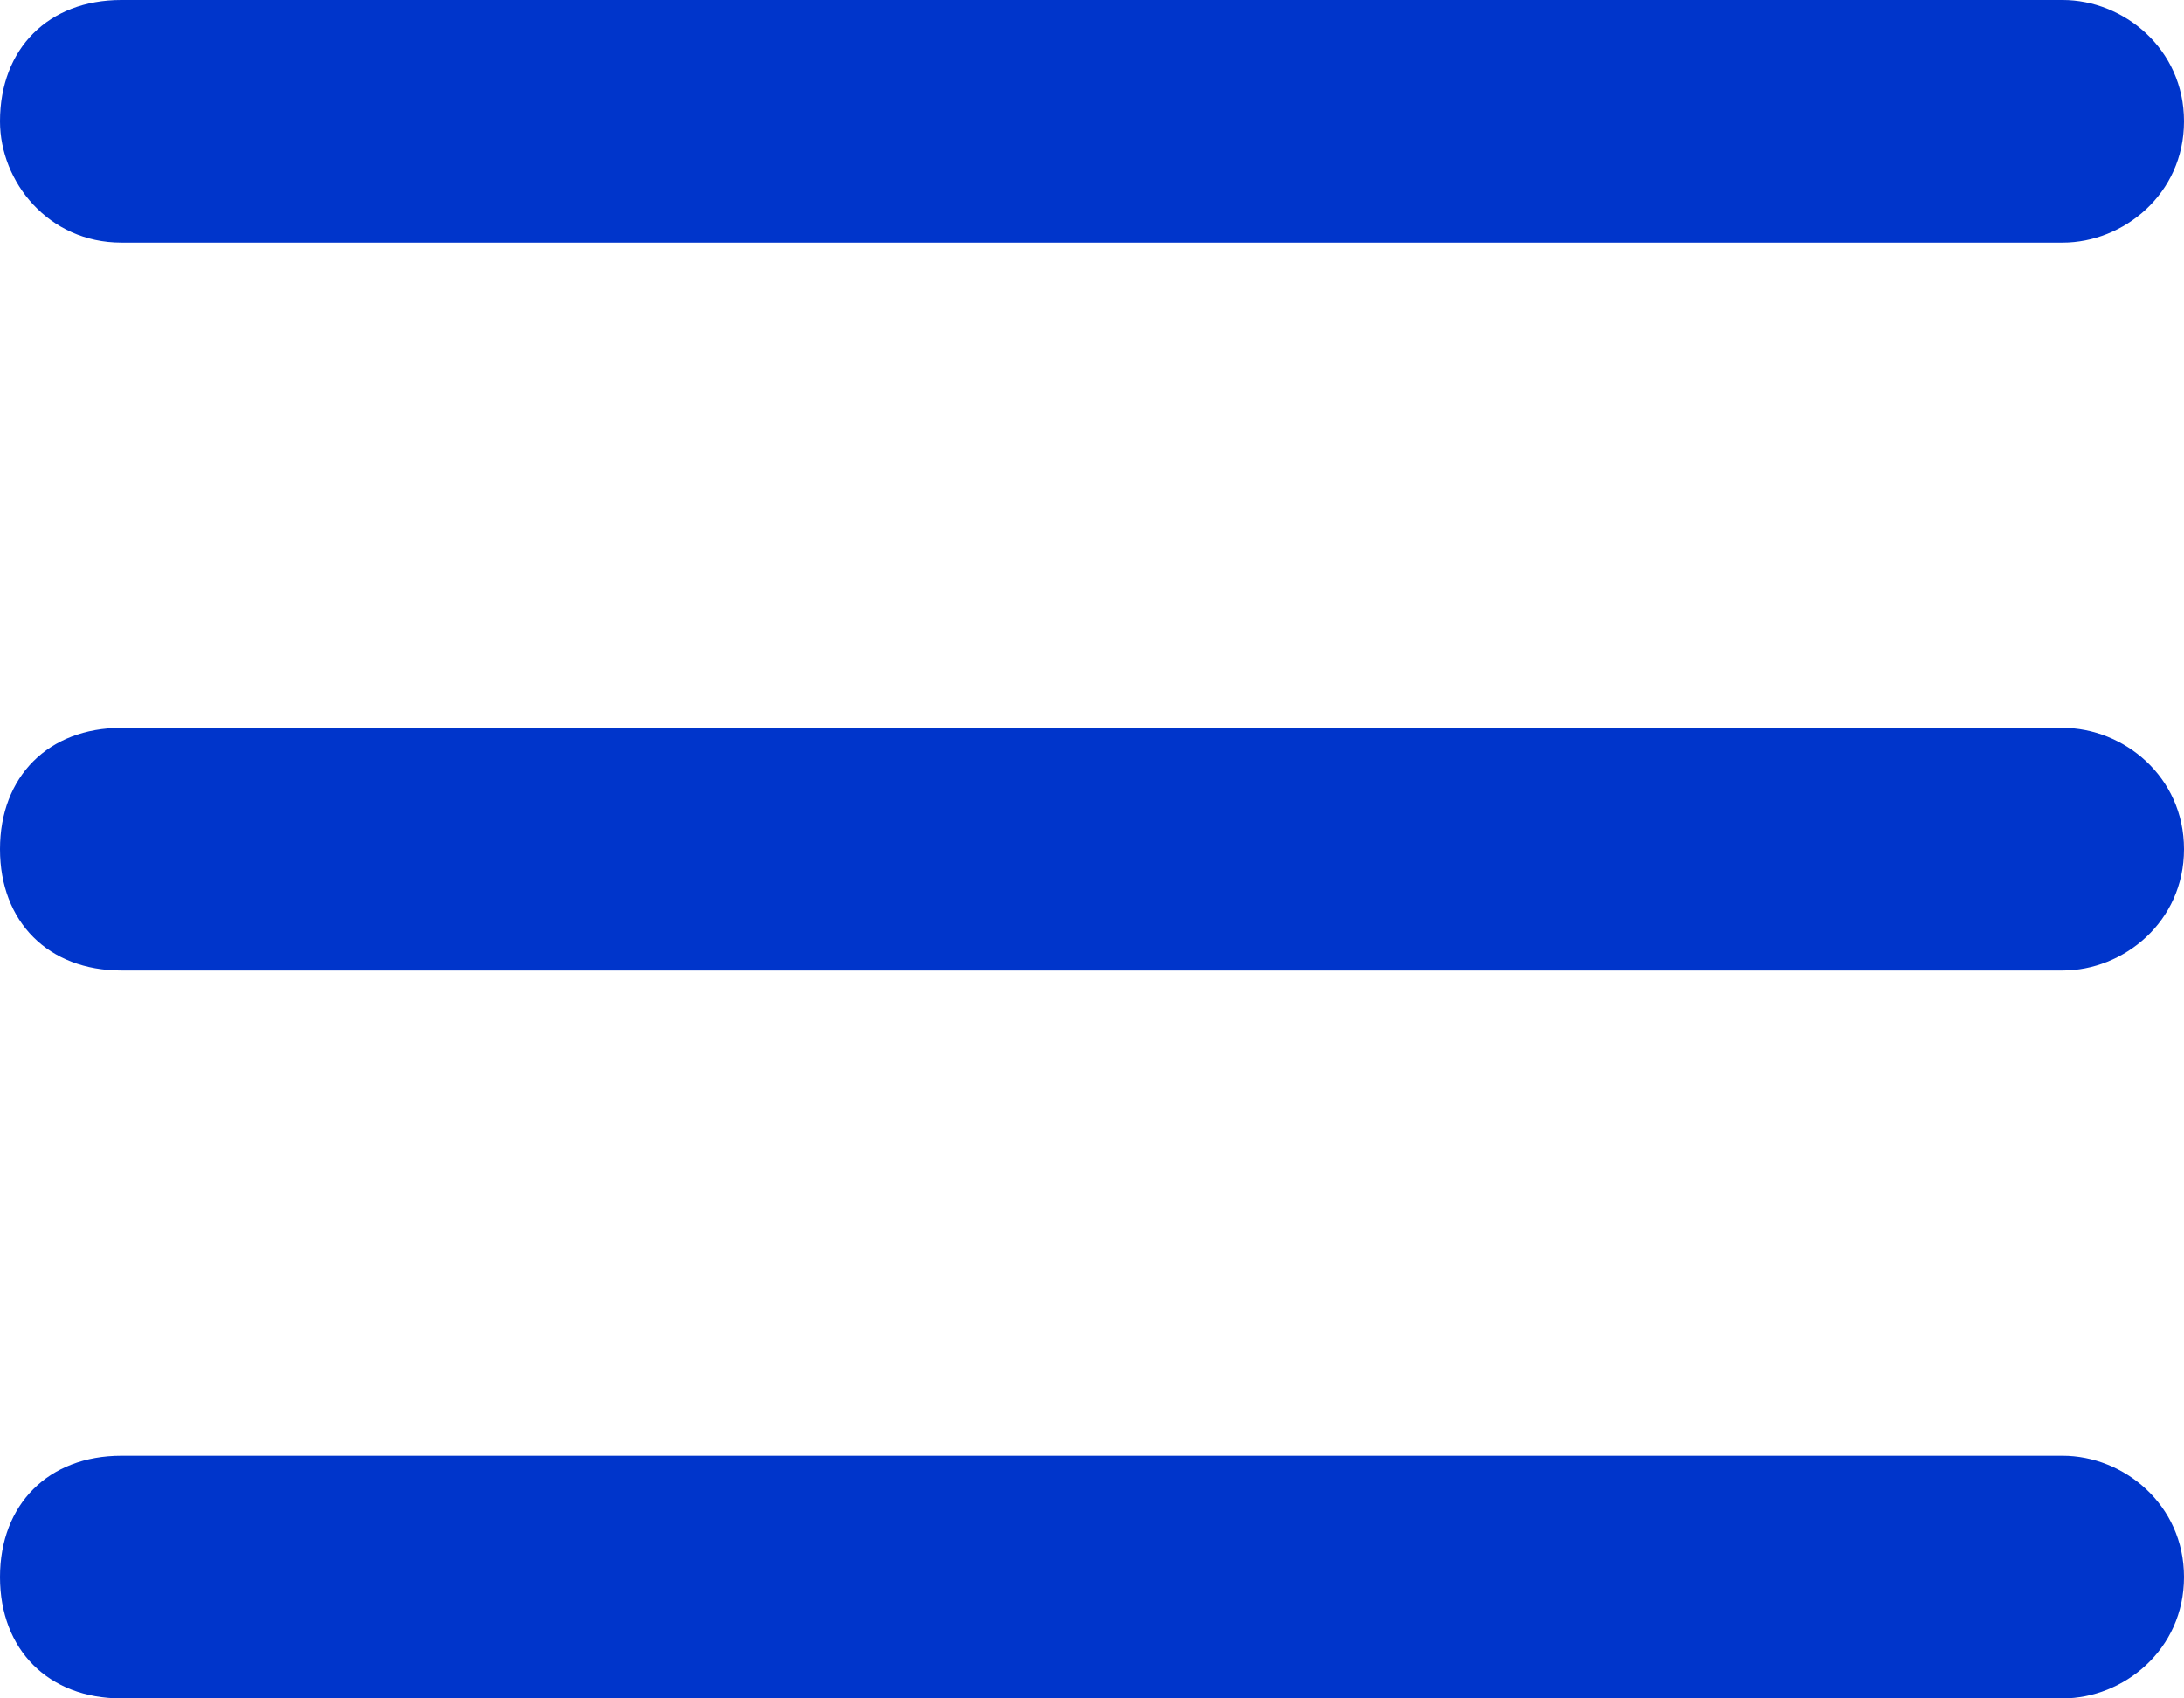 <svg xmlns="http://www.w3.org/2000/svg" id="Capa_2" data-name="Capa 2" viewBox="0 0 18 14"><defs><style>      .cls-1 {        fill: #0035cb;        stroke-width: 0px;      }    </style></defs><g id="menu"><path class="cls-1" d="M0,1C0,.4.4,0,1,0h16c.5,0,1,.4,1,1s-.5,1-1,1H1c-.6,0-1-.5-1-1ZM0,7c0-.6.4-1,1-1h16c.5,0,1,.4,1,1s-.5,1-1,1H1c-.6,0-1-.4-1-1ZM1,12c-.6,0-1,.4-1,1s.4,1,1,1h16c.5,0,1-.4,1-1s-.5-1-1-1H1Z"></path></g></svg>